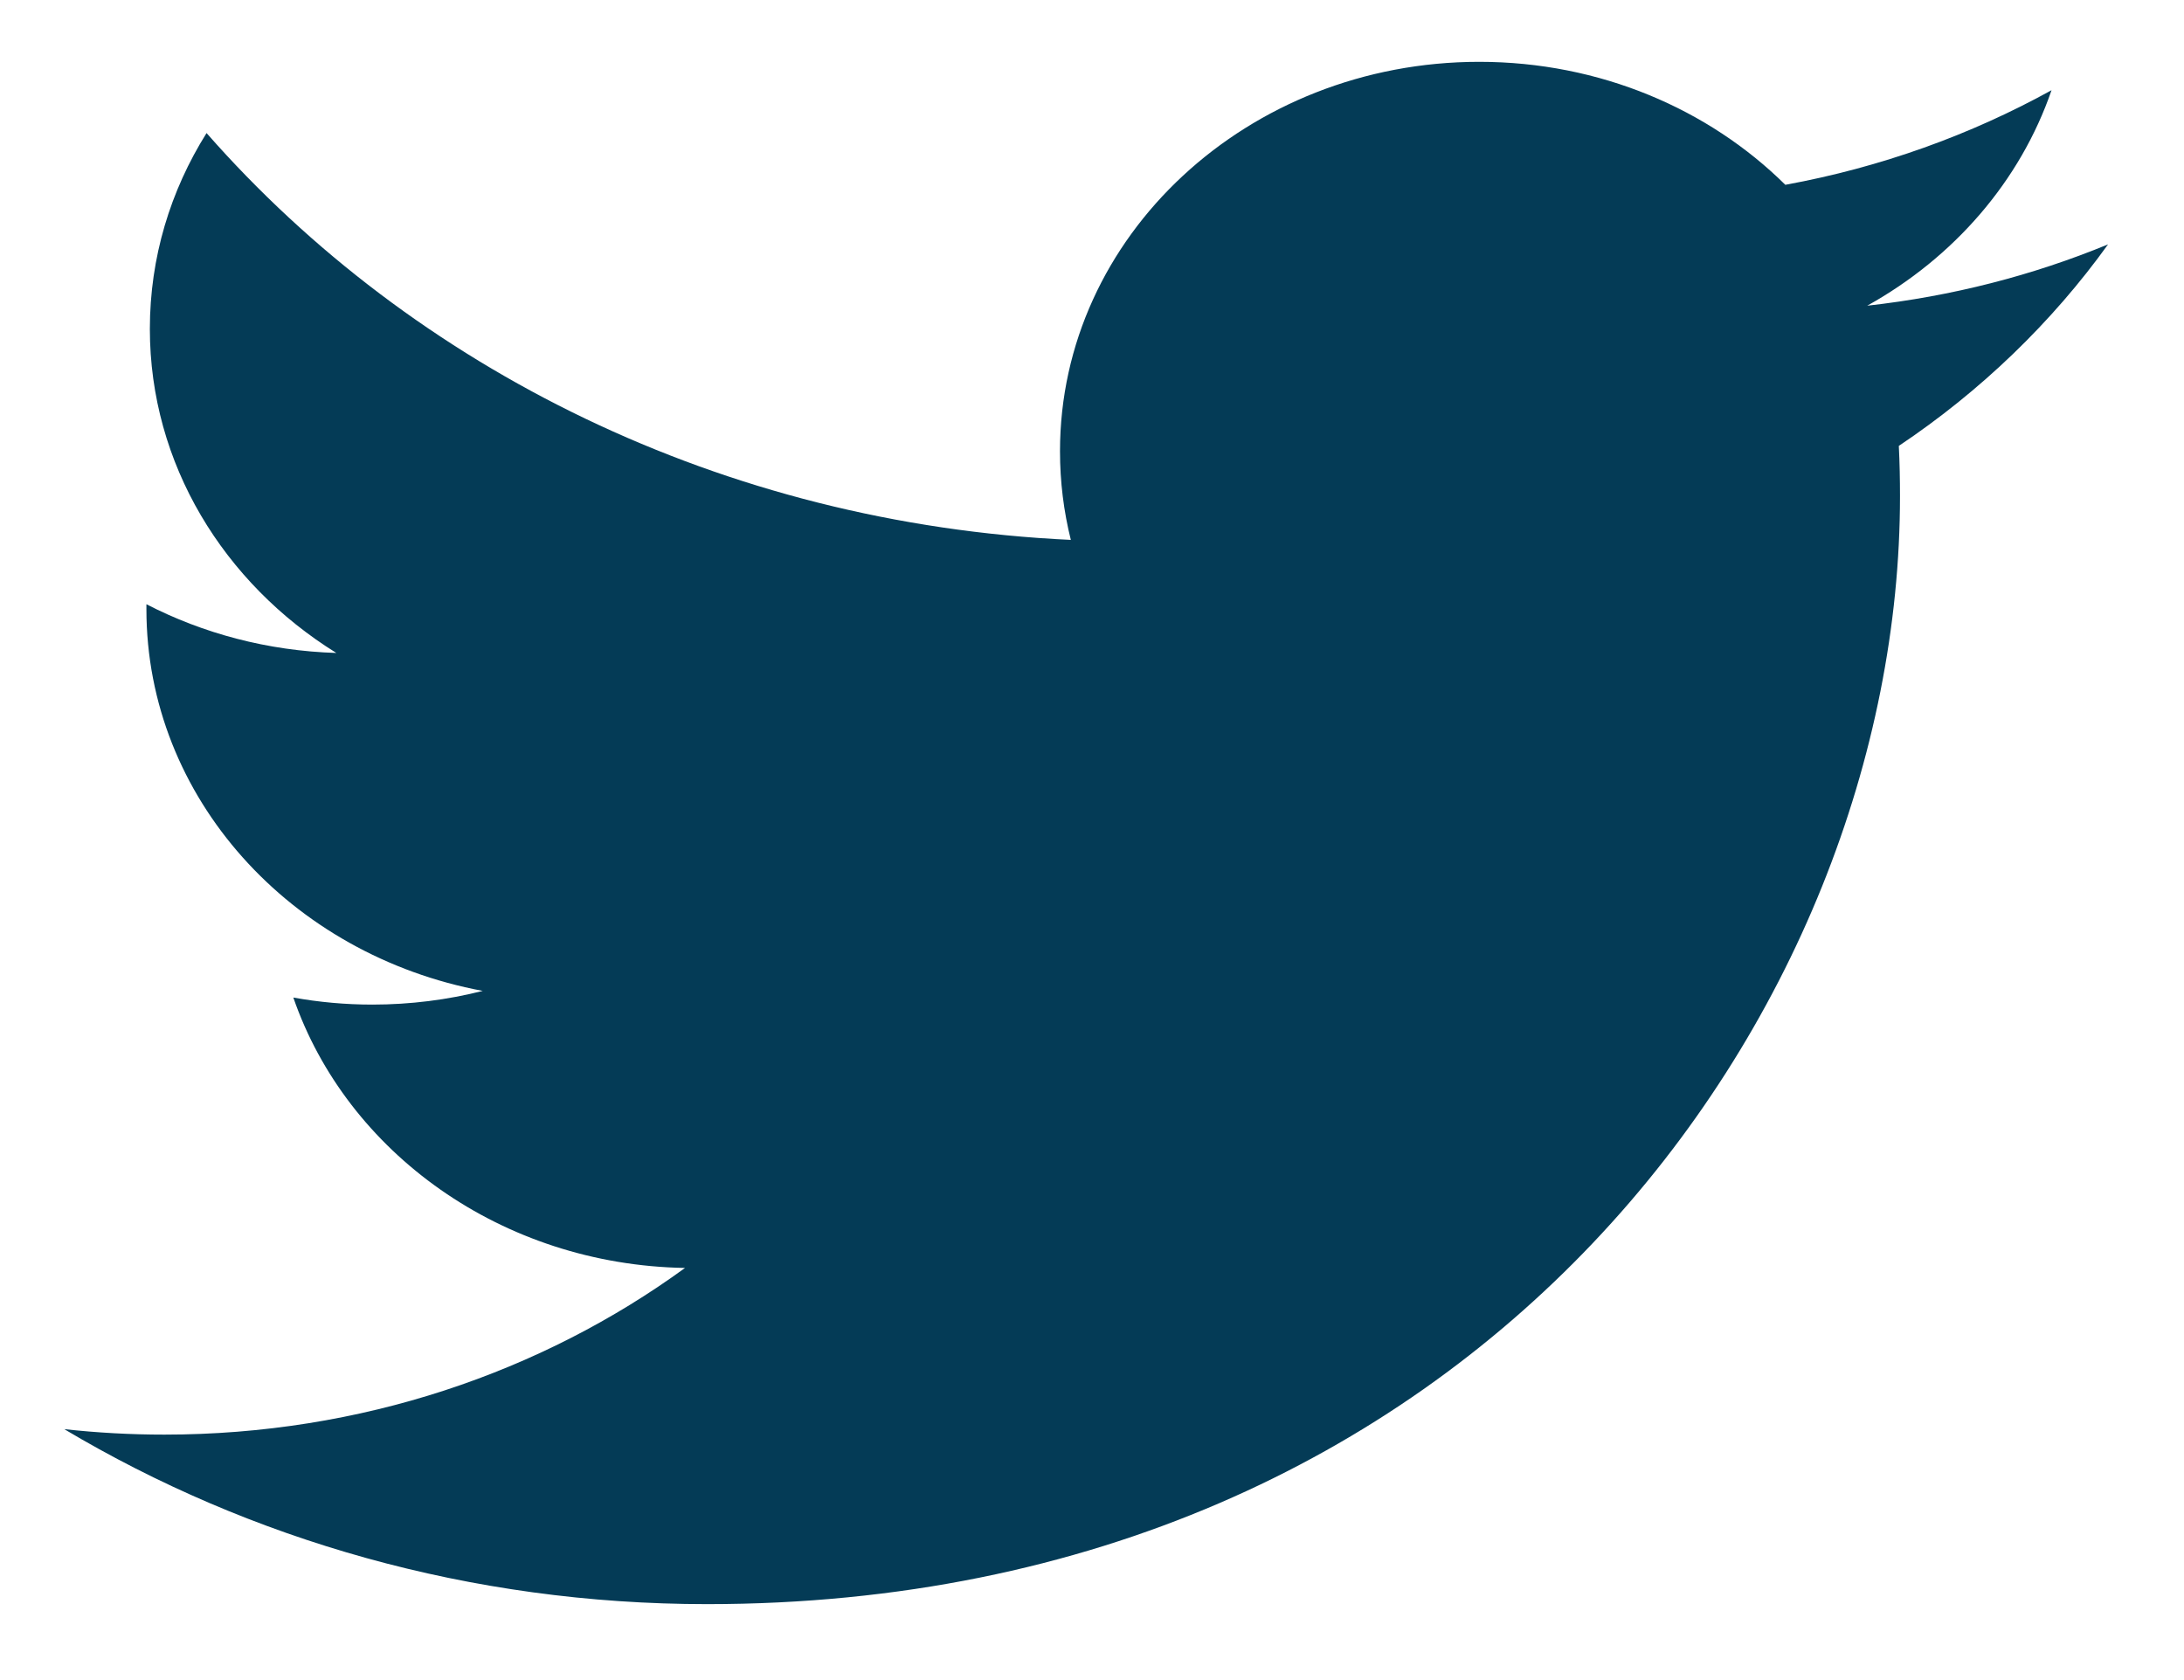 <svg width="26" height="20" viewBox="0 0 26 20" fill="none" xmlns="http://www.w3.org/2000/svg">
<path d="M25.096 2.909C24.201 3.278 23.238 3.527 22.229 3.639C23.26 3.066 24.05 2.158 24.423 1.074C23.459 1.606 22.391 1.992 21.254 2.2C20.343 1.299 19.046 0.736 17.61 0.736C14.854 0.736 12.619 2.811 12.619 5.371C12.619 5.734 12.663 6.087 12.748 6.427C8.6 6.234 4.921 4.389 2.459 1.584C2.029 2.269 1.784 3.065 1.784 3.915C1.784 5.523 2.665 6.942 4.004 7.773C3.186 7.748 2.416 7.54 1.743 7.193C1.743 7.212 1.743 7.232 1.743 7.251C1.743 9.497 3.463 11.37 5.747 11.796C5.328 11.902 4.887 11.959 4.432 11.959C4.11 11.959 3.797 11.93 3.492 11.875C4.128 13.716 5.971 15.057 8.155 15.094C6.447 16.337 4.295 17.078 1.956 17.078C1.553 17.078 1.156 17.056 0.765 17.013C2.975 18.329 5.598 19.096 8.417 19.096C17.599 19.096 22.619 12.033 22.619 5.908C22.619 5.707 22.615 5.507 22.605 5.308C23.58 4.656 24.427 3.839 25.096 2.909Z" fill="#043B56"/>
</svg>
